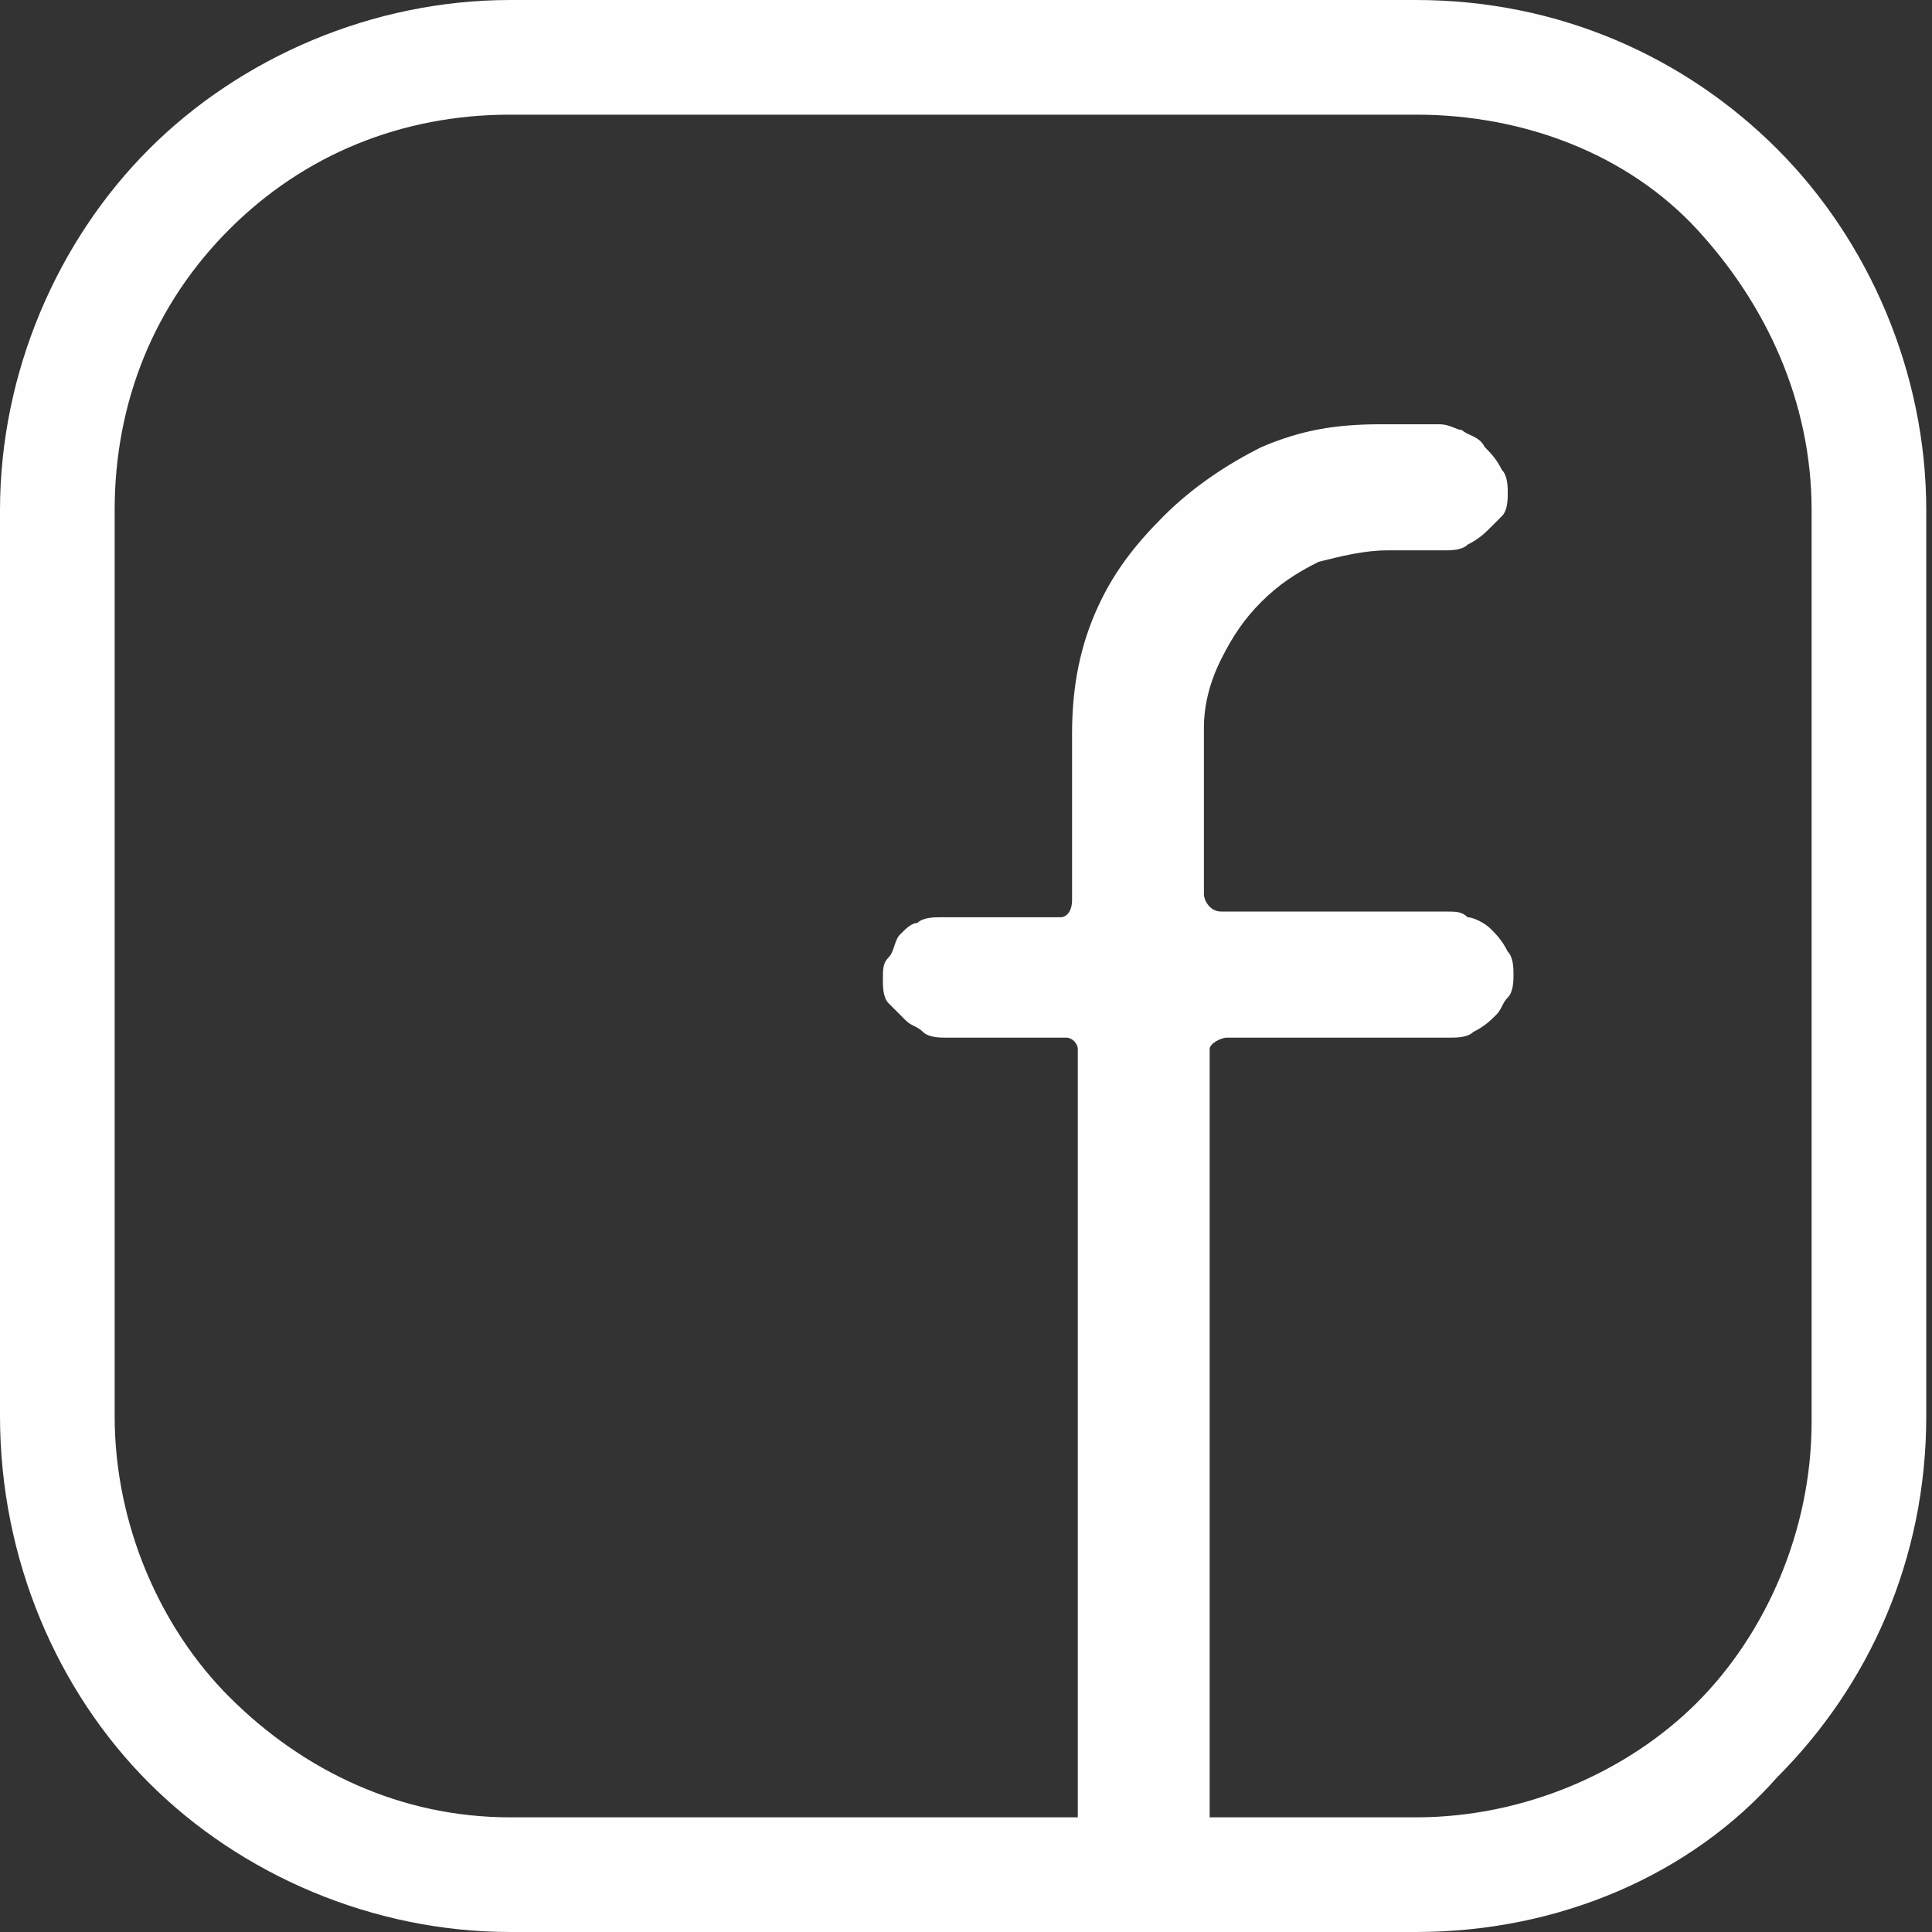 <?xml version="1.0" encoding="utf-8"?>
<!-- Generator: Adobe Illustrator 27.2.0, SVG Export Plug-In . SVG Version: 6.00 Build 0)  -->
<svg version="1.1" id="Layer_1" xmlns="http://www.w3.org/2000/svg" xmlns:xlink="http://www.w3.org/1999/xlink" x="0px" y="0px"
	 viewBox="0 0 33.7 33.7" style="enable-background:new 0 0 33.7 33.7;" xml:space="preserve">
<rect x="0" y="0" width="33.7" height="33.7" fill="#333333" stroke="none"/>
<style type="text/css">
	.st0{fill-rule:evenodd;clip-rule:evenodd;fill:#FEFEFE;}
	.st1{fill:#FEFEFE;}
</style>
<g>
	<path class="st0" d="M21,32.5h-2.2V18.3c0-0.1-0.1-0.2-0.2-0.2h-2.1c-0.1,0-0.3,0-0.4-0.1c-0.1-0.1-0.2-0.1-0.3-0.2v0
		c-0.1-0.1-0.2-0.2-0.3-0.3l0,0c-0.1-0.1-0.1-0.3-0.1-0.4c0-0.2,0-0.3,0.1-0.4c0.1-0.1,0.1-0.3,0.2-0.4h0c0.1-0.1,0.2-0.2,0.3-0.2
		c0.1-0.1,0.3-0.1,0.4-0.1h2.1c0.1,0,0.2-0.1,0.2-0.3v-2.9c0-0.7,0.1-1.4,0.4-2.1c0.3-0.7,0.7-1.2,1.2-1.7l0,0
		c0.5-0.5,1.1-0.9,1.7-1.2c0.7-0.3,1.3-0.4,2.1-0.4h1c0.2,0,0.3,0.1,0.4,0.1c0.1,0.1,0.3,0.1,0.4,0.3l0,0c0.1,0.1,0.2,0.2,0.3,0.4
		c0.1,0.1,0.1,0.3,0.1,0.4c0,0.1,0,0.3-0.1,0.4v0C26.2,9,26.1,9.1,26,9.2h0c-0.1,0.1-0.2,0.2-0.4,0.3c-0.1,0.1-0.3,0.1-0.4,0.1h-1
		c-0.4,0-0.8,0.1-1.2,0.2c-0.4,0.2-0.7,0.4-1,0.7c-0.3,0.3-0.5,0.6-0.7,1c-0.2,0.4-0.3,0.8-0.3,1.2v2.9c0,0.1,0.1,0.3,0.3,0.3h3.9
		c0.2,0,0.3,0,0.4,0.1c0.1,0,0.3,0.1,0.4,0.2l0,0c0.1,0.1,0.2,0.2,0.3,0.4c0.1,0.1,0.1,0.3,0.1,0.4c0,0.1,0,0.3-0.1,0.4v0
		c-0.1,0.1-0.1,0.2-0.2,0.3h0c-0.1,0.1-0.2,0.2-0.4,0.3c-0.1,0.1-0.3,0.1-0.4,0.1h-3.9c-0.1,0-0.3,0.1-0.3,0.2V32.5z"/>
	<path class="st1" d="M8.9,31.7h15.8c1.9,0,3.7-0.8,4.9-2c1.2-1.2,2-3,2-4.9V8.9c0-1.9-0.8-3.6-2-4.9c-1.2-1.3-3-2-4.9-2H8.9
		C7,2,5.3,2.7,4,4C2.7,5.3,2,7,2,8.9v15.8c0,1.9,0.8,3.7,2,4.9C5.3,30.9,7,31.7,8.9,31.7L8.9,31.7z M24.7,33.7H8.9
		c-2.4,0-4.7-1-6.3-2.6C1,29.5,0,27.2,0,24.7V8.9c0-2.4,1-4.7,2.6-6.3C4.2,1,6.5,0,8.9,0h15.8c2.5,0,4.7,1,6.3,2.6
		c1.6,1.6,2.6,3.9,2.6,6.3v15.8c0,2.5-1,4.7-2.6,6.3C29.5,32.7,27.2,33.7,24.7,33.7L24.7,33.7z"/>
</g>
</svg>
